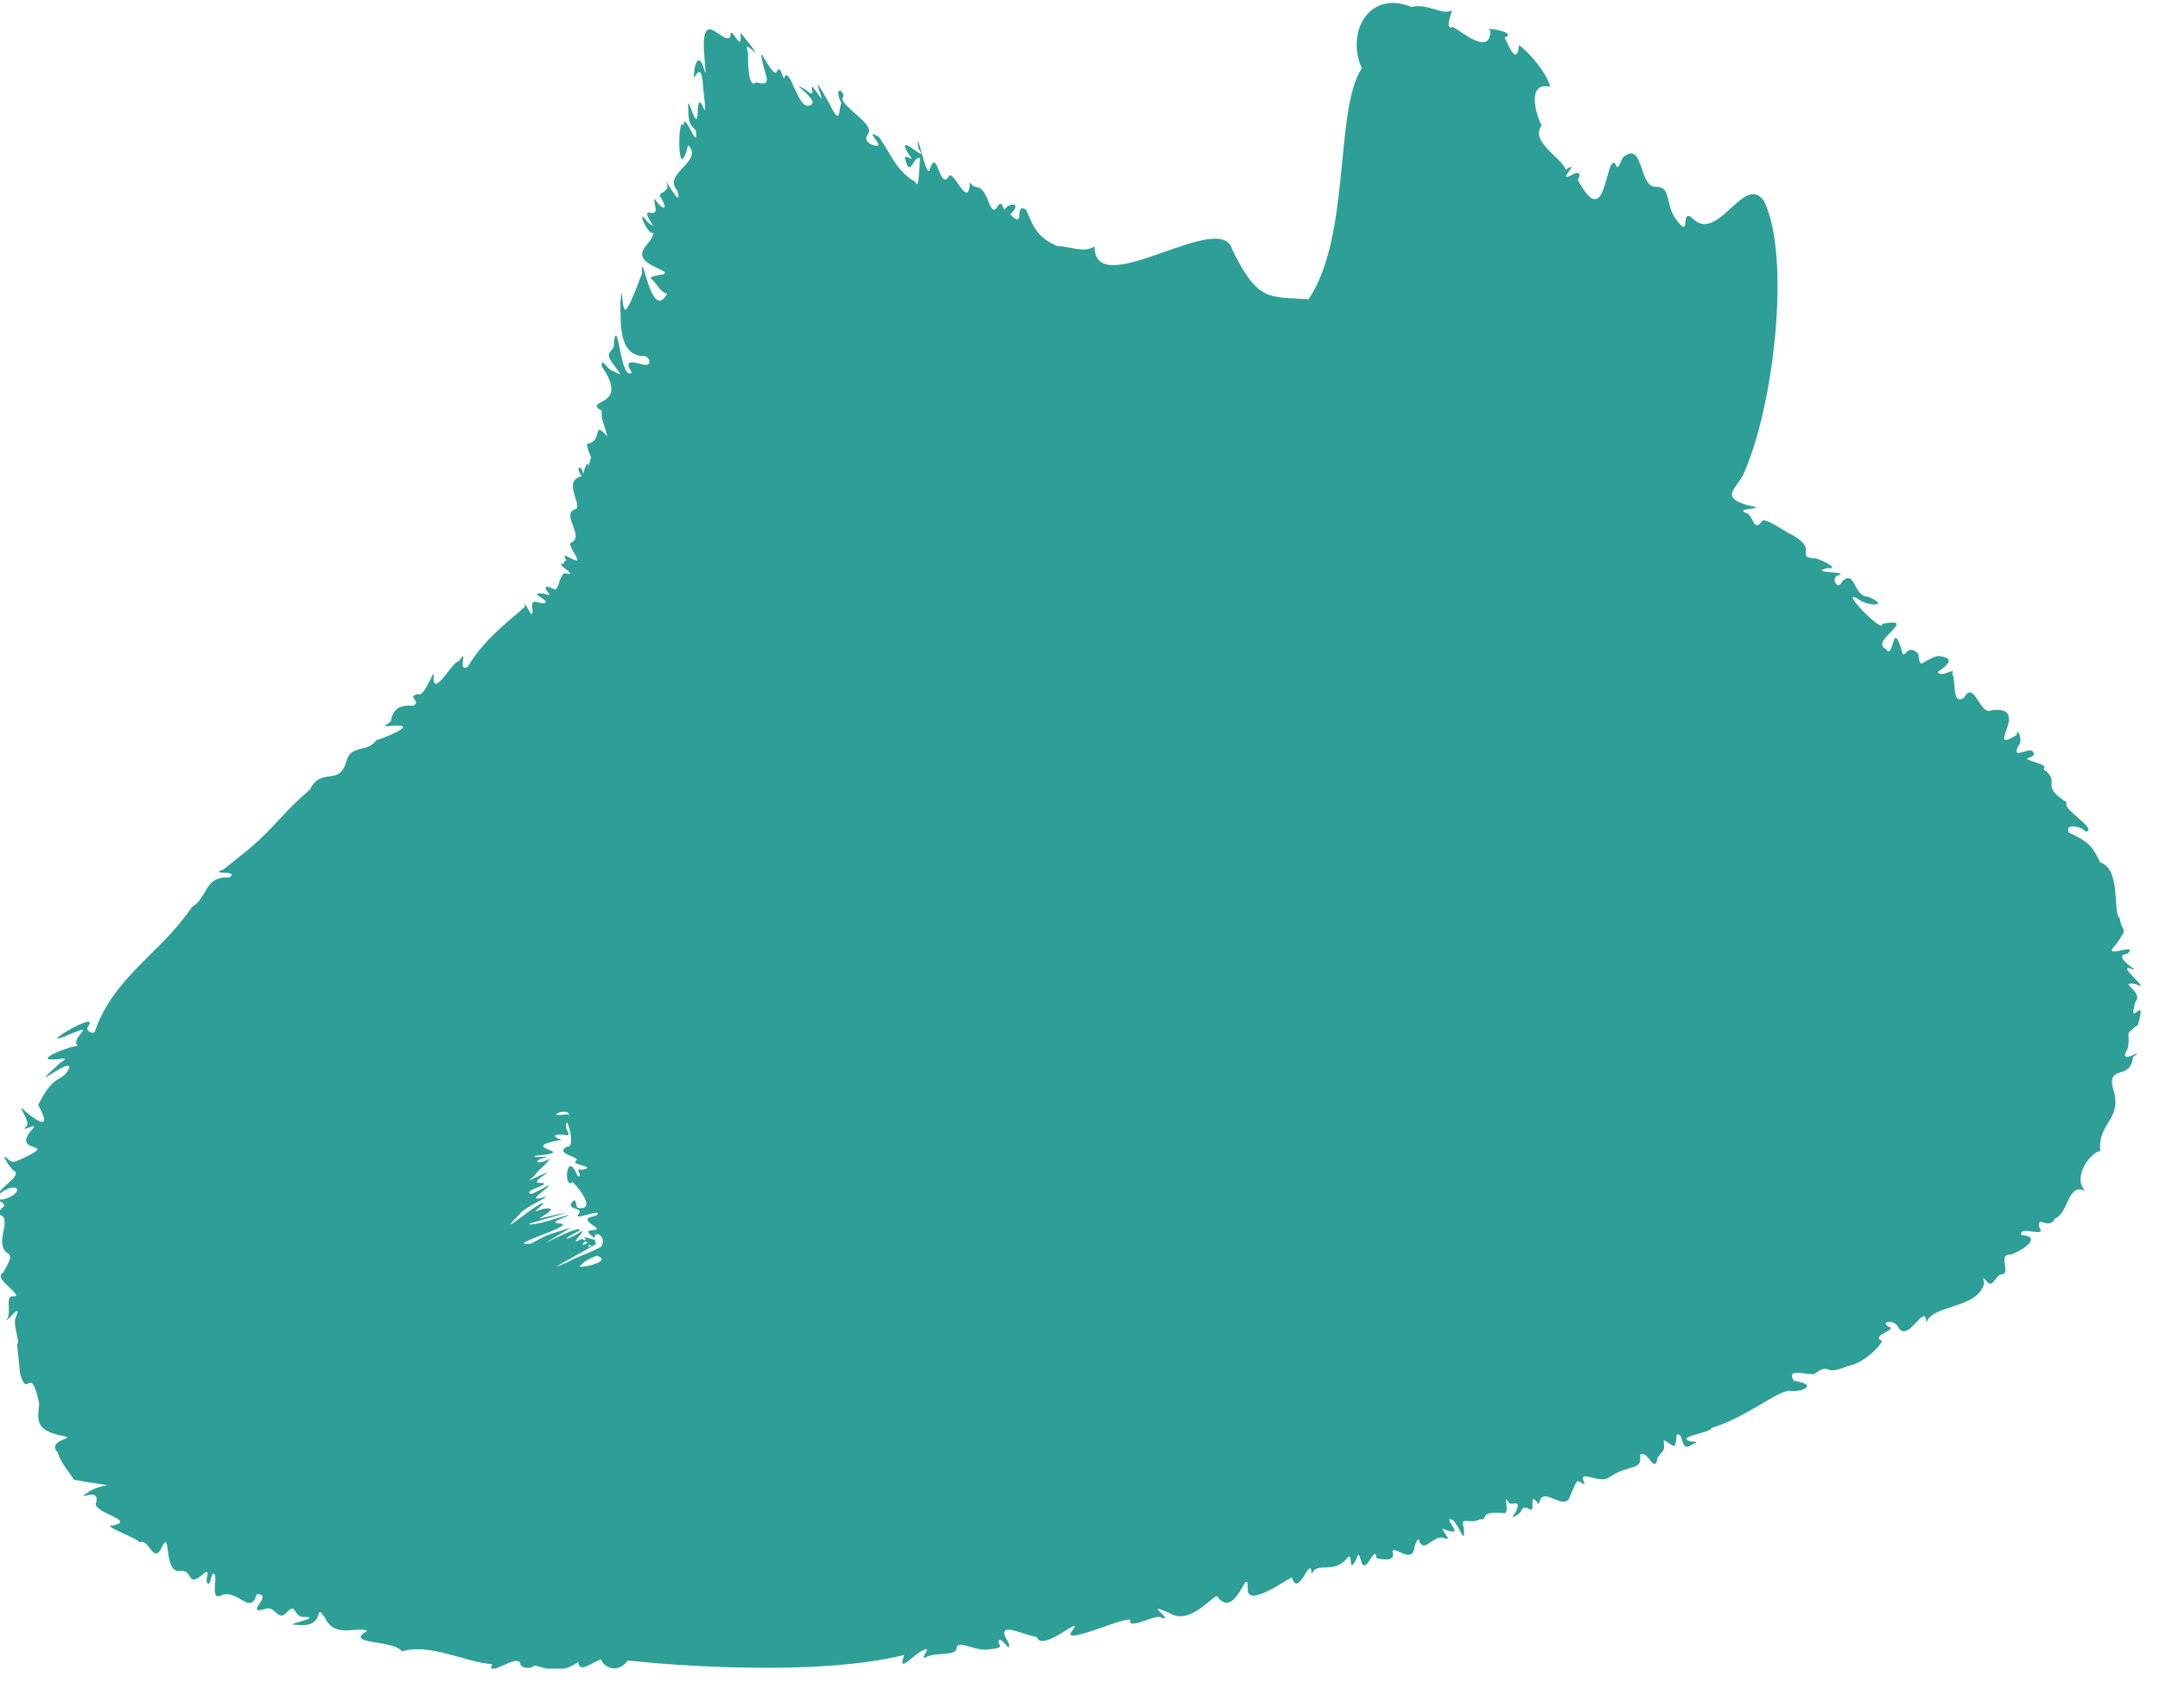 <svg width="43" height="34" viewBox="0 0 43 34" fill="none" xmlns="http://www.w3.org/2000/svg">
<g clip-path="url(#clip0_7510_12217)">
<path d="M42.56 20.409C42.76 19.719 42.34 20.529 42.51 19.949C42.69 19.739 42.13 19.539 42.51 19.589C42.9 19.789 42.05 19.139 42.46 19.299C42.63 19.359 42.01 19.029 42.35 18.989C42.61 18.739 41.79 19.129 42.12 18.809C42.4 18.419 42.23 18.579 42.2 18.279C42.05 18.199 42.24 17.309 41.81 17.169C41.66 16.869 41.61 16.769 41.19 16.579C41.08 16.389 41.44 16.439 41.52 16.559C41.79 16.519 41 16.079 41.15 15.979C40.57 15.609 41.06 15.599 40.68 15.309C40.83 15.199 40.18 15.139 40.41 15.079C40.47 15.059 40.51 15.019 40.48 14.989C40.45 14.819 40.02 15.169 40.18 14.849C40.29 14.739 40.15 14.449 40.15 14.629C39.47 15.049 40.47 14.039 39.65 14.139C39.41 14.269 39.31 13.519 39.1 13.889C38.84 14.069 38.95 13.489 38.86 13.419C38.95 13.259 38.67 13.499 38.58 13.389C38.54 13.369 39.08 13.109 38.58 13.059C38.26 13.139 38.22 13.369 38.19 13.019C37.94 12.759 37.91 13.229 37.85 12.919C37.66 12.319 37.71 13.169 37.54 12.919C37.2 12.769 38.23 12.279 37.47 12.419C37.51 12.649 36.59 11.699 36.98 11.919C37.18 12.079 37.65 12.079 37.19 11.879C36.89 11.879 36.94 11.319 36.67 11.579C36.59 11.769 36.44 11.519 36.58 11.459C36.89 11.369 35.96 11.419 36.38 11.309C36.69 11.349 36.13 11.069 36.1 11.119C35.72 11.069 36.26 10.929 35.58 10.599C35.18 10.349 35.09 10.319 35.06 10.399C34.9 10.589 34.9 10.249 34.77 10.219C34.47 10.099 35.29 10.149 34.79 10.059C34.29 9.909 34.5 9.779 34.69 9.479C35.31 8.149 35.66 5.119 35.12 4.009C34.74 3.439 34.23 4.779 33.74 4.389C33.4 4.039 33.71 4.869 33.34 4.329C33.15 4.039 33.27 3.709 32.96 3.719C32.63 3.729 32.72 2.829 32.34 3.109C32.25 3.149 32.23 3.469 32.15 3.249C31.95 3.119 31.98 4.659 31.41 3.579C31.49 3.449 31.42 3.399 31.28 3.489C30.96 3.649 31.51 3.159 31.17 3.379C31.09 3.139 30.45 2.819 30.69 2.499C30.57 2.269 30.39 1.619 30.86 1.729C30.8 1.459 30.44 1.039 30.24 0.899C30.19 1.389 29.98 0.759 29.95 0.749C30.25 0.639 29.47 0.519 29.67 0.609C29.67 1.119 29.11 0.639 28.93 0.539C28.72 0.619 28.95 0.159 28.89 0.209C28.71 0.309 28.42 0.059 28.1 0.139C27.25 -0.211 26.79 0.649 27.11 1.359C26.56 2.189 26.9 4.699 26.05 5.959C25.27 5.899 25.05 6.029 24.53 4.969C24.31 4.139 21.79 6.039 21.79 4.909C21.56 5.039 21.33 4.909 21.05 4.899C20.64 4.729 20.56 4.489 20.43 4.179C20.17 4.009 20.43 4.589 20.11 4.269C20.37 4.019 20.08 4.029 19.99 4.179C19.86 3.779 19.85 4.529 19.65 3.939C19.49 3.609 19.44 3.819 19.31 3.629C19.28 4.229 18.96 3.299 18.88 3.529C18.69 3.779 18.66 2.879 18.5 3.399C18.42 3.499 18.23 2.439 18.28 2.949C18.55 3.339 17.79 2.559 18.08 3.059C18.29 3.329 17.92 2.949 18.04 3.229C18.12 3.519 18.2 3.079 18.32 3.149C18.3 3.219 18.3 3.849 18.22 3.619C17.84 3.399 17.75 3.089 17.5 2.729C17.14 2.519 17.66 2.949 17.42 2.899C17.26 2.869 17.2 2.759 17.28 2.669C17.43 2.479 16.77 2.139 16.77 1.959C16.87 1.839 16.56 1.639 16.75 2.059C16.69 2.139 16.75 2.569 16.51 2.059C15.99 1.139 16.55 2.299 16.27 1.849C16.01 1.489 16.34 2.059 16.03 1.779C15.61 1.549 16.4 2.039 16.11 2.099C15.9 2.189 15.74 1.389 15.63 1.509C15.59 1.689 15.56 1.269 15.47 1.409C15.42 1.619 15.1 0.889 15.16 1.139C15.21 1.489 15.42 1.739 15.05 1.639C14.88 1.799 14.89 1.109 14.89 1.039C14.76 0.699 15.23 1.309 14.95 0.909C14.66 0.559 14.77 0.619 14.74 0.829C14.67 0.859 14.54 0.499 14.54 0.729C14.4 0.939 13.91 0.009 14.03 1.219C14.09 1.899 13.97 0.839 13.83 1.339C13.75 1.909 13.96 0.979 14 1.769C14.12 2.739 13.92 1.649 13.89 2.199C13.89 2.729 13.68 1.819 13.7 2.119C13.7 2.519 13.77 2.489 13.85 2.599C13.92 3.089 13.6 2.129 13.61 2.509C13.49 2.199 13.47 3.779 13.7 2.889C14.02 3.219 13.18 3.449 13.48 3.789C13.61 4.229 13.22 3.529 13.25 3.589C13.4 3.859 13.04 3.809 13.16 3.939C13.35 4.279 13.11 4.109 13.04 3.959C12.98 4.009 13.15 4.259 12.96 4.239C12.7 4.159 13.21 4.699 12.88 4.409C12.64 4.079 12.91 4.729 13.01 4.629C12.99 4.889 12.45 5.059 13.11 5.349C13.46 5.499 12.99 5.449 12.95 5.539C13.08 5.629 13.1 5.789 13.28 5.849C12.95 6.449 12.77 4.839 12.78 5.449C12.67 5.729 12.47 6.279 12.43 6.149C12.36 6.029 12.41 5.599 12.35 5.999C12.36 6.379 12.3 7.049 12.78 7.089C12.94 7.059 13 7.309 12.81 7.259C12.63 7.219 12.39 7.129 12.58 7.419C12.35 7.609 12.31 6.289 12.22 6.799C12.26 7.059 11.95 6.939 12.26 7.319C12.38 7.479 12.38 7.479 12.21 7.389C12.07 7.359 11.97 7.079 11.98 7.299C12.57 8.129 11.57 7.939 11.98 8.179C11.96 8.329 12.02 8.419 12.09 8.689C11.77 8.339 12.03 8.789 11.68 8.839C11.76 9.219 11.81 8.969 11.71 9.289C11.71 9.149 11.64 9.289 11.61 9.449C11.59 9.239 11.43 9.279 11.58 9.479C11.19 9.569 11.59 10.049 11.47 10.129C11.13 10.229 11.67 10.679 11.36 10.809C11.3 10.859 11.56 11.169 11.48 11.159C11.35 11.139 11.14 10.939 11.29 11.189C11.25 11.129 11.23 11.179 11.23 11.219C11.04 11.219 11.37 11.369 11.35 11.429C11.25 11.429 11.23 11.349 11.15 11.539C11.06 11.819 11.08 11.729 10.9 11.679C10.75 11.699 11.1 11.919 10.83 11.819C10.5 11.789 10.87 11.919 10.87 11.989C10.77 12.079 10.55 11.839 10.6 12.129C10.62 12.449 10.42 11.859 10.45 12.079C10.13 12.369 9.63 12.729 9.31 13.279C9.08 13.389 9.35 12.859 9.13 13.169C9.03 13.139 8.64 13.879 8.63 13.509C8.68 13.169 8.46 13.909 8.32 13.819C8.08 13.869 8.4 13.959 8.23 14.049C8.04 14.039 7.86 14.049 7.79 14.309C7.82 14.409 7.49 14.489 7.79 14.449C8.44 14.399 7.5 14.749 7.5 14.729C7.29 15.009 7.01 14.809 6.9 15.139C6.76 15.679 6.4 15.249 6.17 15.719C5.62 16.189 5.52 16.419 4.95 16.909C4.63 17.159 4.77 17.059 4.45 17.309C4.11 17.429 4.78 17.309 4.57 17.469C4.06 17.439 4.15 17.859 3.82 18.059C3.21 18.969 2.29 19.429 1.9 20.499C1.89 20.629 1.69 20.529 1.75 20.439C2.05 20.049 0.52 20.979 1.44 20.569C1.94 20.369 1.38 20.669 1.55 20.829C1.4 20.809 0.6 21.139 1.13 21.089C1.33 21.059 1.34 21.069 1.2 21.159C0.4 21.879 1.49 20.979 1.37 21.279C1.22 21.569 1.09 21.339 0.76 21.999C0.82 22.109 1.09 22.599 0.53 22.149C0.24 21.859 0.65 22.359 0.52 22.429C0.36 22.579 0.85 22.279 0.61 22.519C0.25 22.979 1.15 22.729 0.5 23.039C0.27 23.149 0.25 23.159 0.15 23.069C0.03 22.959 0.1 23.109 0.26 23.299C0.49 23.389 -0.06 23.669 -0.01 23.769C0.34 23.489 0.53 23.739 0.07 23.879C-0.28 23.879 0.24 23.919 0.03 24.059C-0.05 24.139 -0.04 24.169 0.06 24.219C0.18 24.389 -0.08 24.719 0.12 24.929C0.25 24.999 0.22 25.059 0.06 25.339C-0.17 25.449 0.54 25.829 0.25 25.809C0.09 25.789 0.25 26.189 0.12 26.279C0.14 26.329 0.46 25.879 0.31 26.239C0.25 26.369 0.42 26.799 0.34 26.739C0.36 27.019 0.36 26.919 0.4 27.349C0.55 27.879 0.6 27.119 0.78 27.939C0.76 28.239 0.66 28.479 1.26 28.589C1.55 28.639 0.91 28.659 1.15 28.919C1.23 29.169 1.4 29.329 1.47 29.459C2.6 29.669 2.01 29.439 1.65 29.789C1.77 29.769 1.95 29.689 1.92 29.899C1.78 30.109 2.73 30.259 2.26 30.369C1.93 30.349 2.92 30.689 2.76 30.719C2.96 30.579 3.04 31.149 3.21 30.829C3.41 30.389 3.25 31.239 3.54 31.279C3.88 31.219 3.69 31.619 4.02 31.359C4.24 31.159 4.05 31.479 4.14 31.529C4.2 31.549 4.19 31.349 4.25 31.329C4.37 31.339 4.14 31.919 4.43 31.749C4.75 31.659 4.99 32.169 5.11 31.739C5.47 31.729 4.85 32.149 5.26 32.039C5.48 31.929 5.52 32.309 5.71 32.099C5.91 31.879 5.83 32.229 6.08 32.189C6.43 32.209 5.54 32.359 5.92 32.349C6.52 32.419 6.23 31.859 6.47 32.209C6.66 32.629 7.12 32.369 7.31 32.469C6.83 32.749 7.84 32.639 8 32.879C8.55 32.699 9.33 33.119 9.8 33.129C9.64 33.449 10.33 32.889 10.36 33.129C10.36 33.209 10.59 33.239 10.63 33.159C10.82 33.179 11.11 33.369 11.51 33.089C11.54 33.329 11.78 33.089 11.97 33.039C11.99 33.159 12.27 33.359 12.5 33.059C13.42 33.159 16.26 33.379 18 32.949C17.86 33.349 18.15 32.959 18.37 32.859C18.58 32.759 18.32 32.999 18.41 33.009C18.59 32.879 18.98 32.979 19.04 32.839C19.04 32.609 19.38 32.879 19.67 32.839C20.08 32.799 19.82 32.749 19.89 32.649C19.96 32.609 20.13 32.949 20.08 32.709C19.76 32.209 20.4 32.569 20.64 32.589C20.74 32.919 21.6 32.109 21.35 32.459C21.04 32.839 22.67 32.039 22.49 32.299C22.6 32.409 23.04 32.099 23.14 32.219C23.37 32.249 22.72 31.869 23.27 32.109C23.73 32.409 24.23 31.619 24.25 31.809C24.61 32.239 24.84 31.109 24.84 31.629C24.82 32.049 25.71 31.369 25.72 31.409C25.85 31.839 26.1 30.909 26.11 31.339C26.22 31.069 26.54 31.359 26.82 31.019C26.95 30.859 26.82 31.409 27.01 31.019C27.04 30.929 27.05 30.929 27.09 31.049C27.17 31.439 27.38 30.699 27.4 31.019C27.35 31.009 27.82 31.149 27.72 30.889C27.74 30.749 28.12 31.169 28.16 30.799C28.18 30.709 28.25 30.569 28.26 30.699C28.38 30.929 28.54 30.519 28.77 30.629C28.95 30.709 28.58 30.339 28.78 30.459C29.12 30.569 28.87 30.379 28.85 30.249C29.01 30.189 29.18 30.889 29.14 30.409C29.06 30.169 29.26 30.359 29.46 30.249C29.66 30.259 29.41 30.089 29.9 30.119C30.11 30.199 29.88 29.669 30.04 29.919C30.09 29.989 30.31 29.819 30.17 30.109C30.09 30.219 30.09 30.219 30.19 30.169C30.31 30.119 30.27 29.969 30.42 30.029C30.61 30.179 30.4 29.659 30.61 29.919C30.61 29.969 30.63 29.949 30.66 29.869C30.75 29.609 31.16 30.109 31.26 29.779C31.44 29.349 31.38 29.509 31.55 29.549C31.38 29.199 31.83 29.569 32.04 29.409C32.46 29.129 32.69 29.299 32.65 28.959C32.81 28.859 32.94 29.379 33 29.019C33.13 28.839 33.14 28.909 33.12 28.669C33.34 28.789 33.35 28.899 33.38 28.559C33.54 28.529 33.44 28.919 33.67 28.769C33.8 28.709 33.8 28.699 33.67 28.699C33.3 28.609 34.1 28.519 34.07 28.429C34.75 28.229 35.36 27.699 35.62 27.689C35.86 27.729 36.23 27.569 35.71 27.489C35.56 27.239 35.89 27.359 36.11 27.359C36.48 27.099 36.25 27.419 36.78 27.199C37.17 27.129 37.53 26.679 37.45 26.689C37.24 26.579 37.81 26.469 37.59 26.409C37.43 26.309 37.69 26.259 37.78 26.409C37.98 26.789 38.33 25.879 38.35 26.339C38.44 25.969 39.37 26.069 39.5 25.549C39.47 25.419 39.47 25.419 39.55 25.509C39.67 25.679 39.74 25.339 39.87 25.369C40.02 25.329 39.77 24.949 40.03 24.979C40.3 24.879 40.66 24.619 40.24 24.589C40.18 24.379 40.75 24.659 40.6 24.439C40.54 24.169 40.79 24.509 40.91 24.259C41.19 24.149 41.15 23.539 41.52 23.709C41.23 23.459 41.63 22.919 41.81 22.919C41.76 22.359 42.22 22.299 42.09 21.759C41.89 21.149 42.42 21.539 42.46 21.049C42.79 20.789 42.11 21.279 42.36 20.869C42.42 20.529 42.28 20.629 42.51 20.439L42.56 20.409ZM11.12 24.359C10.89 24.329 11.35 24.219 11.31 24.189C11.16 24.229 10.6 24.419 10.53 24.369C10.46 24.369 11.76 24.029 11 24.199C10.47 24.329 10.93 24.199 10.97 24.069C10.76 23.999 10.47 24.289 10.82 23.959C10.78 23.869 9.76 24.759 10.34 24.179C10.44 24.019 11.12 23.749 10.78 23.849C10.63 23.879 10.62 23.869 10.8 23.719C11.18 23.419 10.62 23.789 10.57 23.769C10.36 23.709 11.1 23.549 10.73 23.549C10.65 23.549 10.68 23.499 10.81 23.409C11.14 23.189 10.27 23.659 10.62 23.429C10.79 23.209 10.82 23.249 10.95 23.059C10.75 23.199 10.55 23.129 10.84 23.049C11.02 22.999 10.53 23.069 10.66 23.009C11.63 22.919 10.18 22.869 11.19 22.689C11.11 22.679 10.9 22.579 11.22 22.589C11.4 22.639 11.28 22.529 11.27 22.439C11.25 22.089 11.49 22.859 11.29 22.829C11.01 22.969 11.57 23.029 11.47 23.109C11.33 23.189 11.93 23.229 11.58 23.289C11.41 23.239 11.63 23.429 11.5 23.419C11.28 22.849 11.2 23.689 11.4 23.539C11.36 23.469 11.95 24.109 11.51 24.049C11.45 24.049 11.49 23.759 11.36 23.979C11.36 24.089 11.61 24.049 11.52 24.169C11.39 24.319 11.93 24.069 11.9 24.169C11.86 24.249 11.55 24.199 11.78 24.379C12.11 24.579 11.49 24.399 11.8 24.619C11.99 24.789 11.49 24.529 11.67 24.679C11.57 24.719 11.65 24.619 11.51 24.699C11.32 24.799 11.77 24.389 11.52 24.549C11.3 24.689 11.1 24.719 11.54 24.499C11.58 24.319 10.15 25.159 11.37 24.439C10.85 24.609 10.97 24.539 10.57 24.759C9.98 24.819 11.48 24.399 11.16 24.359H11.12ZM11.13 22.149C11.2 22.129 11.3 22.109 11.33 22.189C11.25 22.179 10.94 22.239 11.13 22.149ZM11.34 22.199C11.34 22.199 11.34 22.229 11.31 22.229C11.32 22.219 11.34 22.199 11.34 22.199ZM11.88 24.999C12.27 25.129 11.34 25.299 11.58 25.179C11.65 25.089 11.74 25.059 11.88 24.999ZM11.65 24.709C11.65 24.709 11.68 24.739 11.7 24.749C11.63 24.779 11.54 24.819 11.65 24.709ZM11.73 24.779C11.73 24.779 11.76 24.799 11.78 24.799C11.71 24.839 11.69 24.829 11.73 24.779ZM11.27 25.139C10.58 25.459 12.02 24.709 11.86 24.759C11.74 24.419 12.11 24.599 11.97 24.819C11.7 24.969 11.52 24.999 11.28 25.139H11.27Z" fill="#2D9F96"/>
</g>
<defs>
<clipPath id="clip0_7510_12217">
<rect width="42.62" height="33.22" fill="white"/>
</clipPath>
</defs>
</svg>
